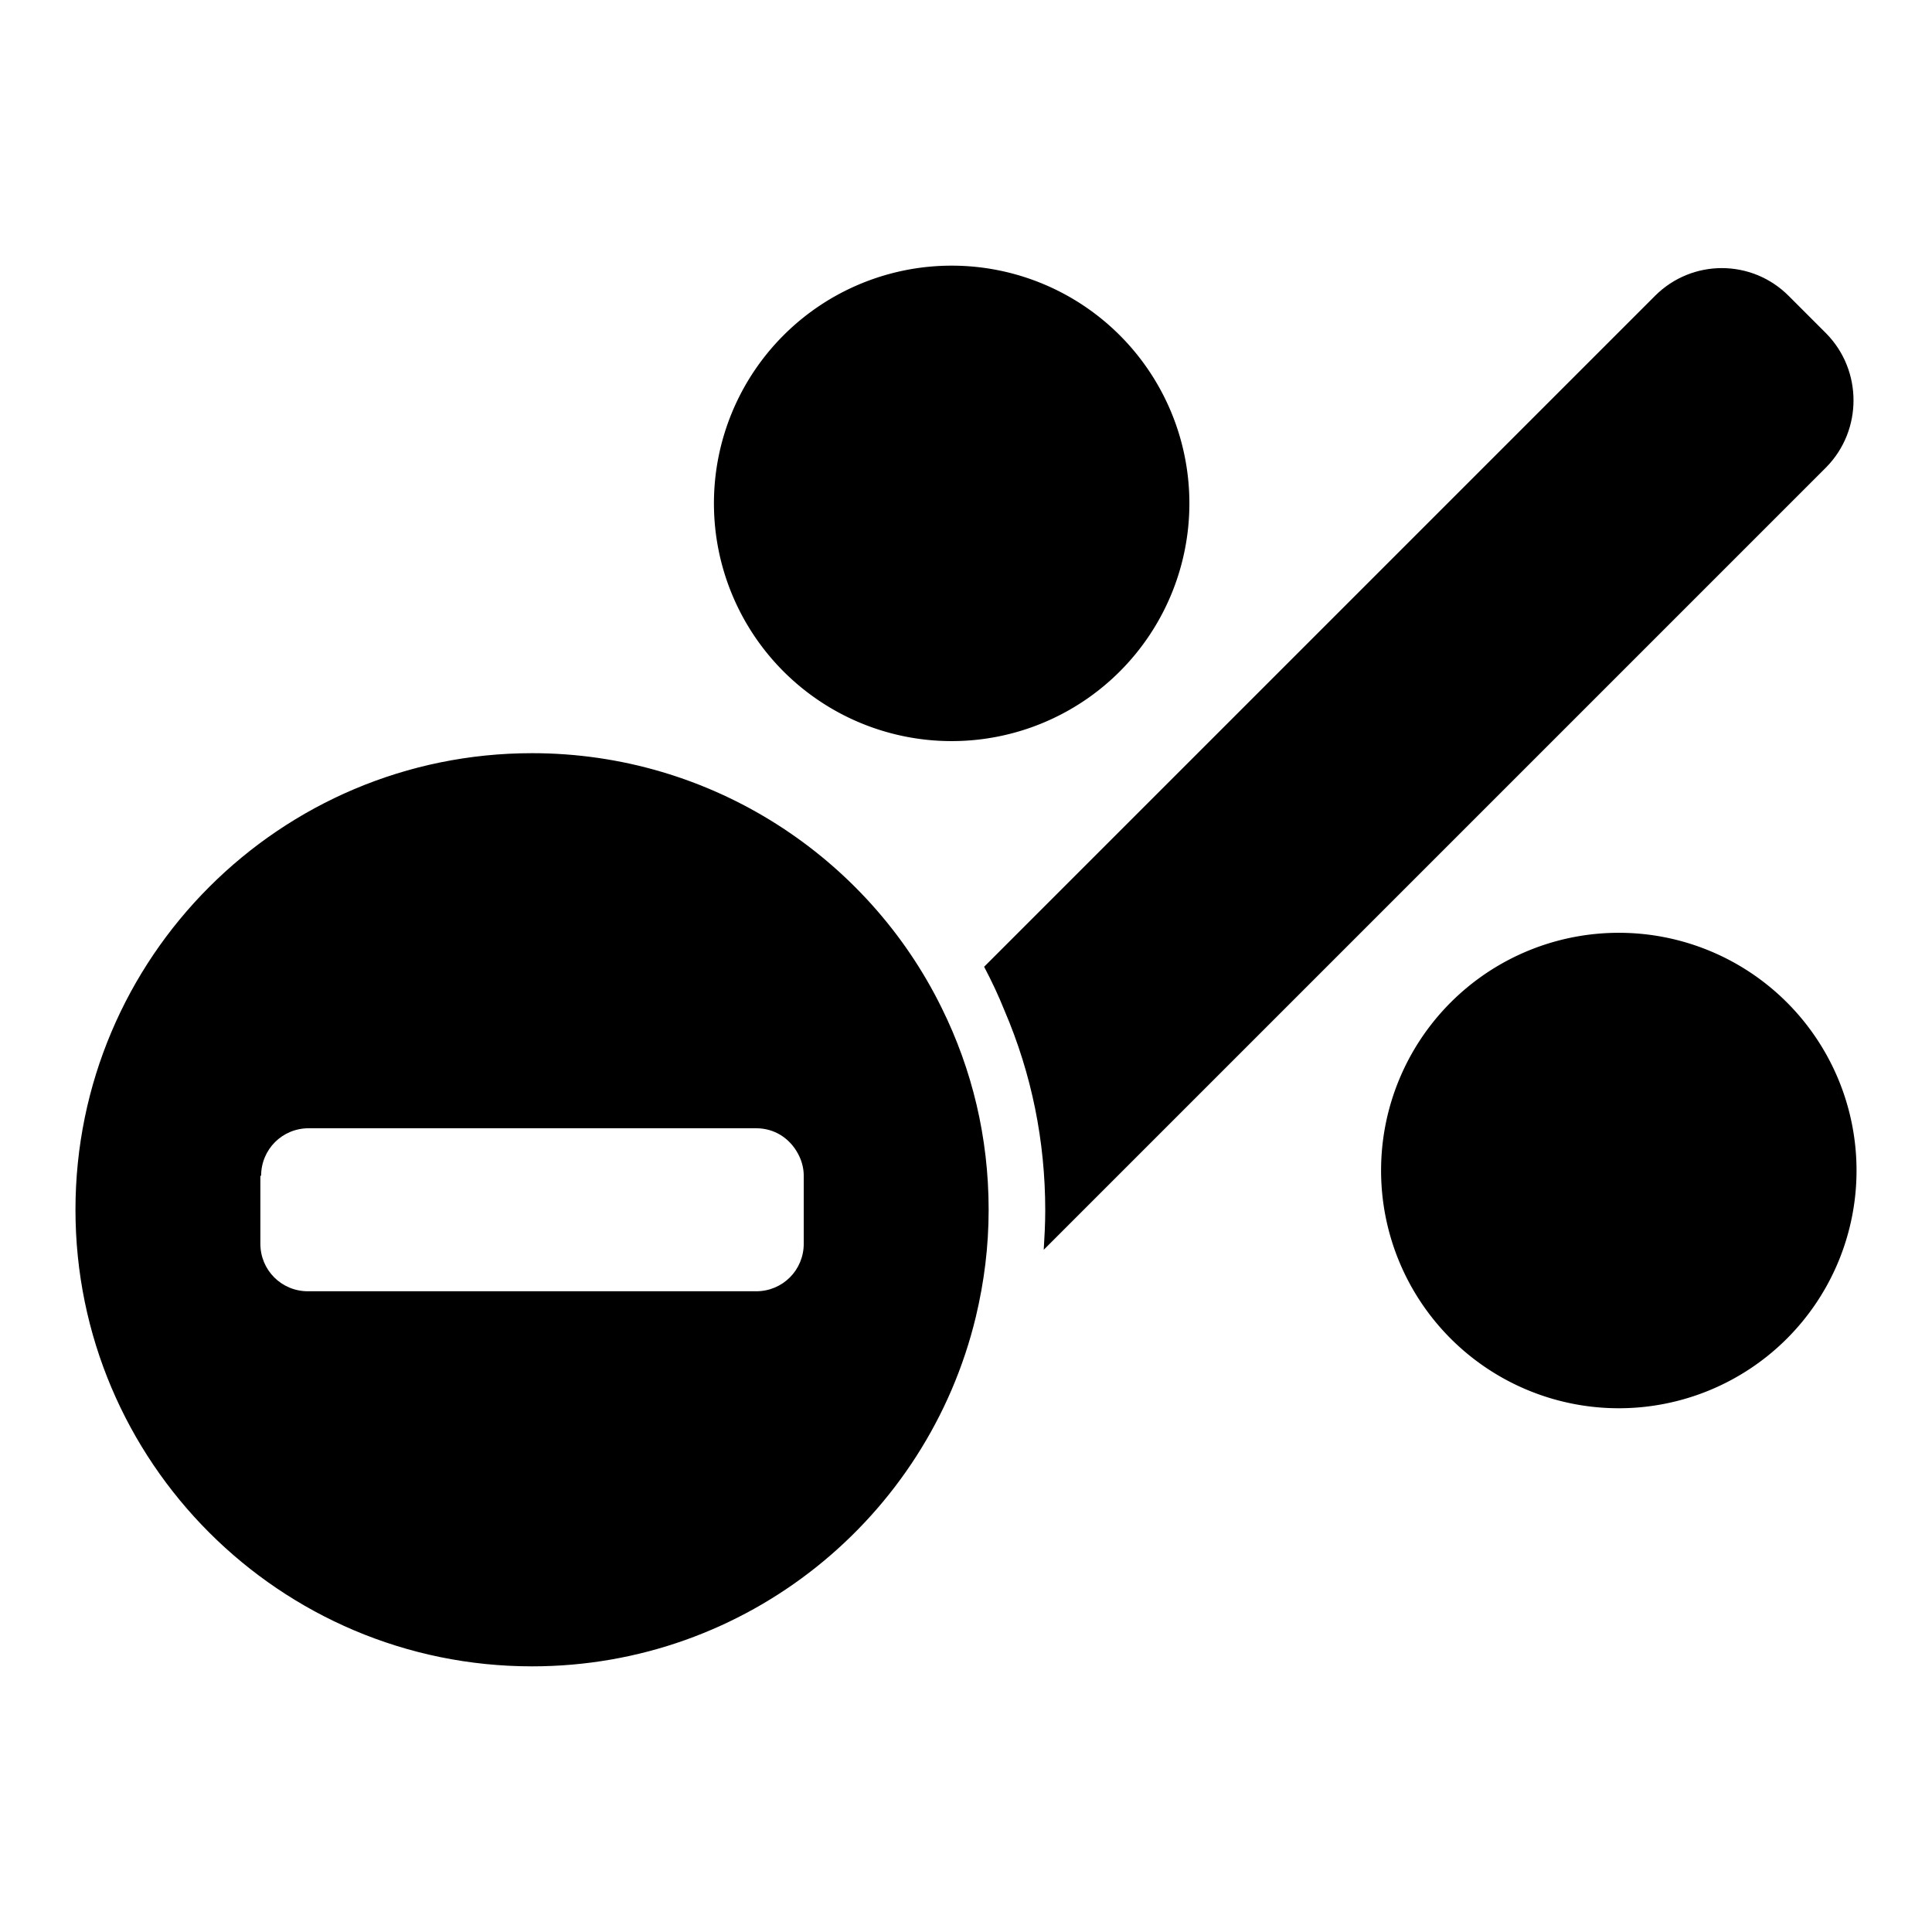<?xml version="1.0" encoding="utf-8"?>
<!-- Svg Vector Icons : http://www.onlinewebfonts.com/icon -->
<!DOCTYPE svg PUBLIC "-//W3C//DTD SVG 1.1//EN" "http://www.w3.org/Graphics/SVG/1.1/DTD/svg11.dtd">
<svg version="1.1" xmlns="http://www.w3.org/2000/svg" xmlns:xlink="http://www.w3.org/1999/xlink" x="0px" y="0px" viewBox="0 0 256 256" enable-background="new 0 0 256 256" xml:space="preserve">
<g><g><g><g><path fill="#000000" d="M242,44.2l-5-5c-4.9-4.9-12.8-4.9-17.7,0l-88.9,88.9c1,1.9,1.9,3.8,2.7,5.8c3.6,8.4,5.4,17.3,5.4,26.5c0,1.8-0.1,3.5-0.2,5.2L242,61.9C246.8,57,246.8,49.1,242,44.2z"/><path fill="#000000" d="M183 155.1a31.5 31.5 0 1 0 63 0a31.5 31.5 0 1 0 -63 0z"/><path fill="#000000" d="M94.6 66.7a31.5 31.5 0 1 0 63 0a31.5 31.5 0 1 0 -63 0z"/><path fill="#000000" d="M10,160.3c0,33.4,27.1,60.5,60.5,60.5c28.5,0,52.4-19.7,58.8-46.3c1.1-4.6,1.7-9.3,1.7-14.2c0-9.6-2.2-18.6-6.2-26.7c-9.8-20-30.5-33.8-54.3-33.8C37.1,99.8,10,126.9,10,160.3z M34.6,155.8c0-3.5,2.8-6.3,6.3-6.3h59.3c2.4,0,4.4,1.3,5.5,3.3c0.5,0.9,0.8,1.9,0.8,3v9c0,3.5-2.8,6.3-6.3,6.3h-5H40.8c-3.5,0-6.3-2.8-6.3-6.3V155.8z"/></g></g><g></g><g></g><g></g><g></g><g></g><g></g><g></g><g></g><g></g><g></g><g></g><g></g><g></g><g></g><g></g></g></g>
</svg>